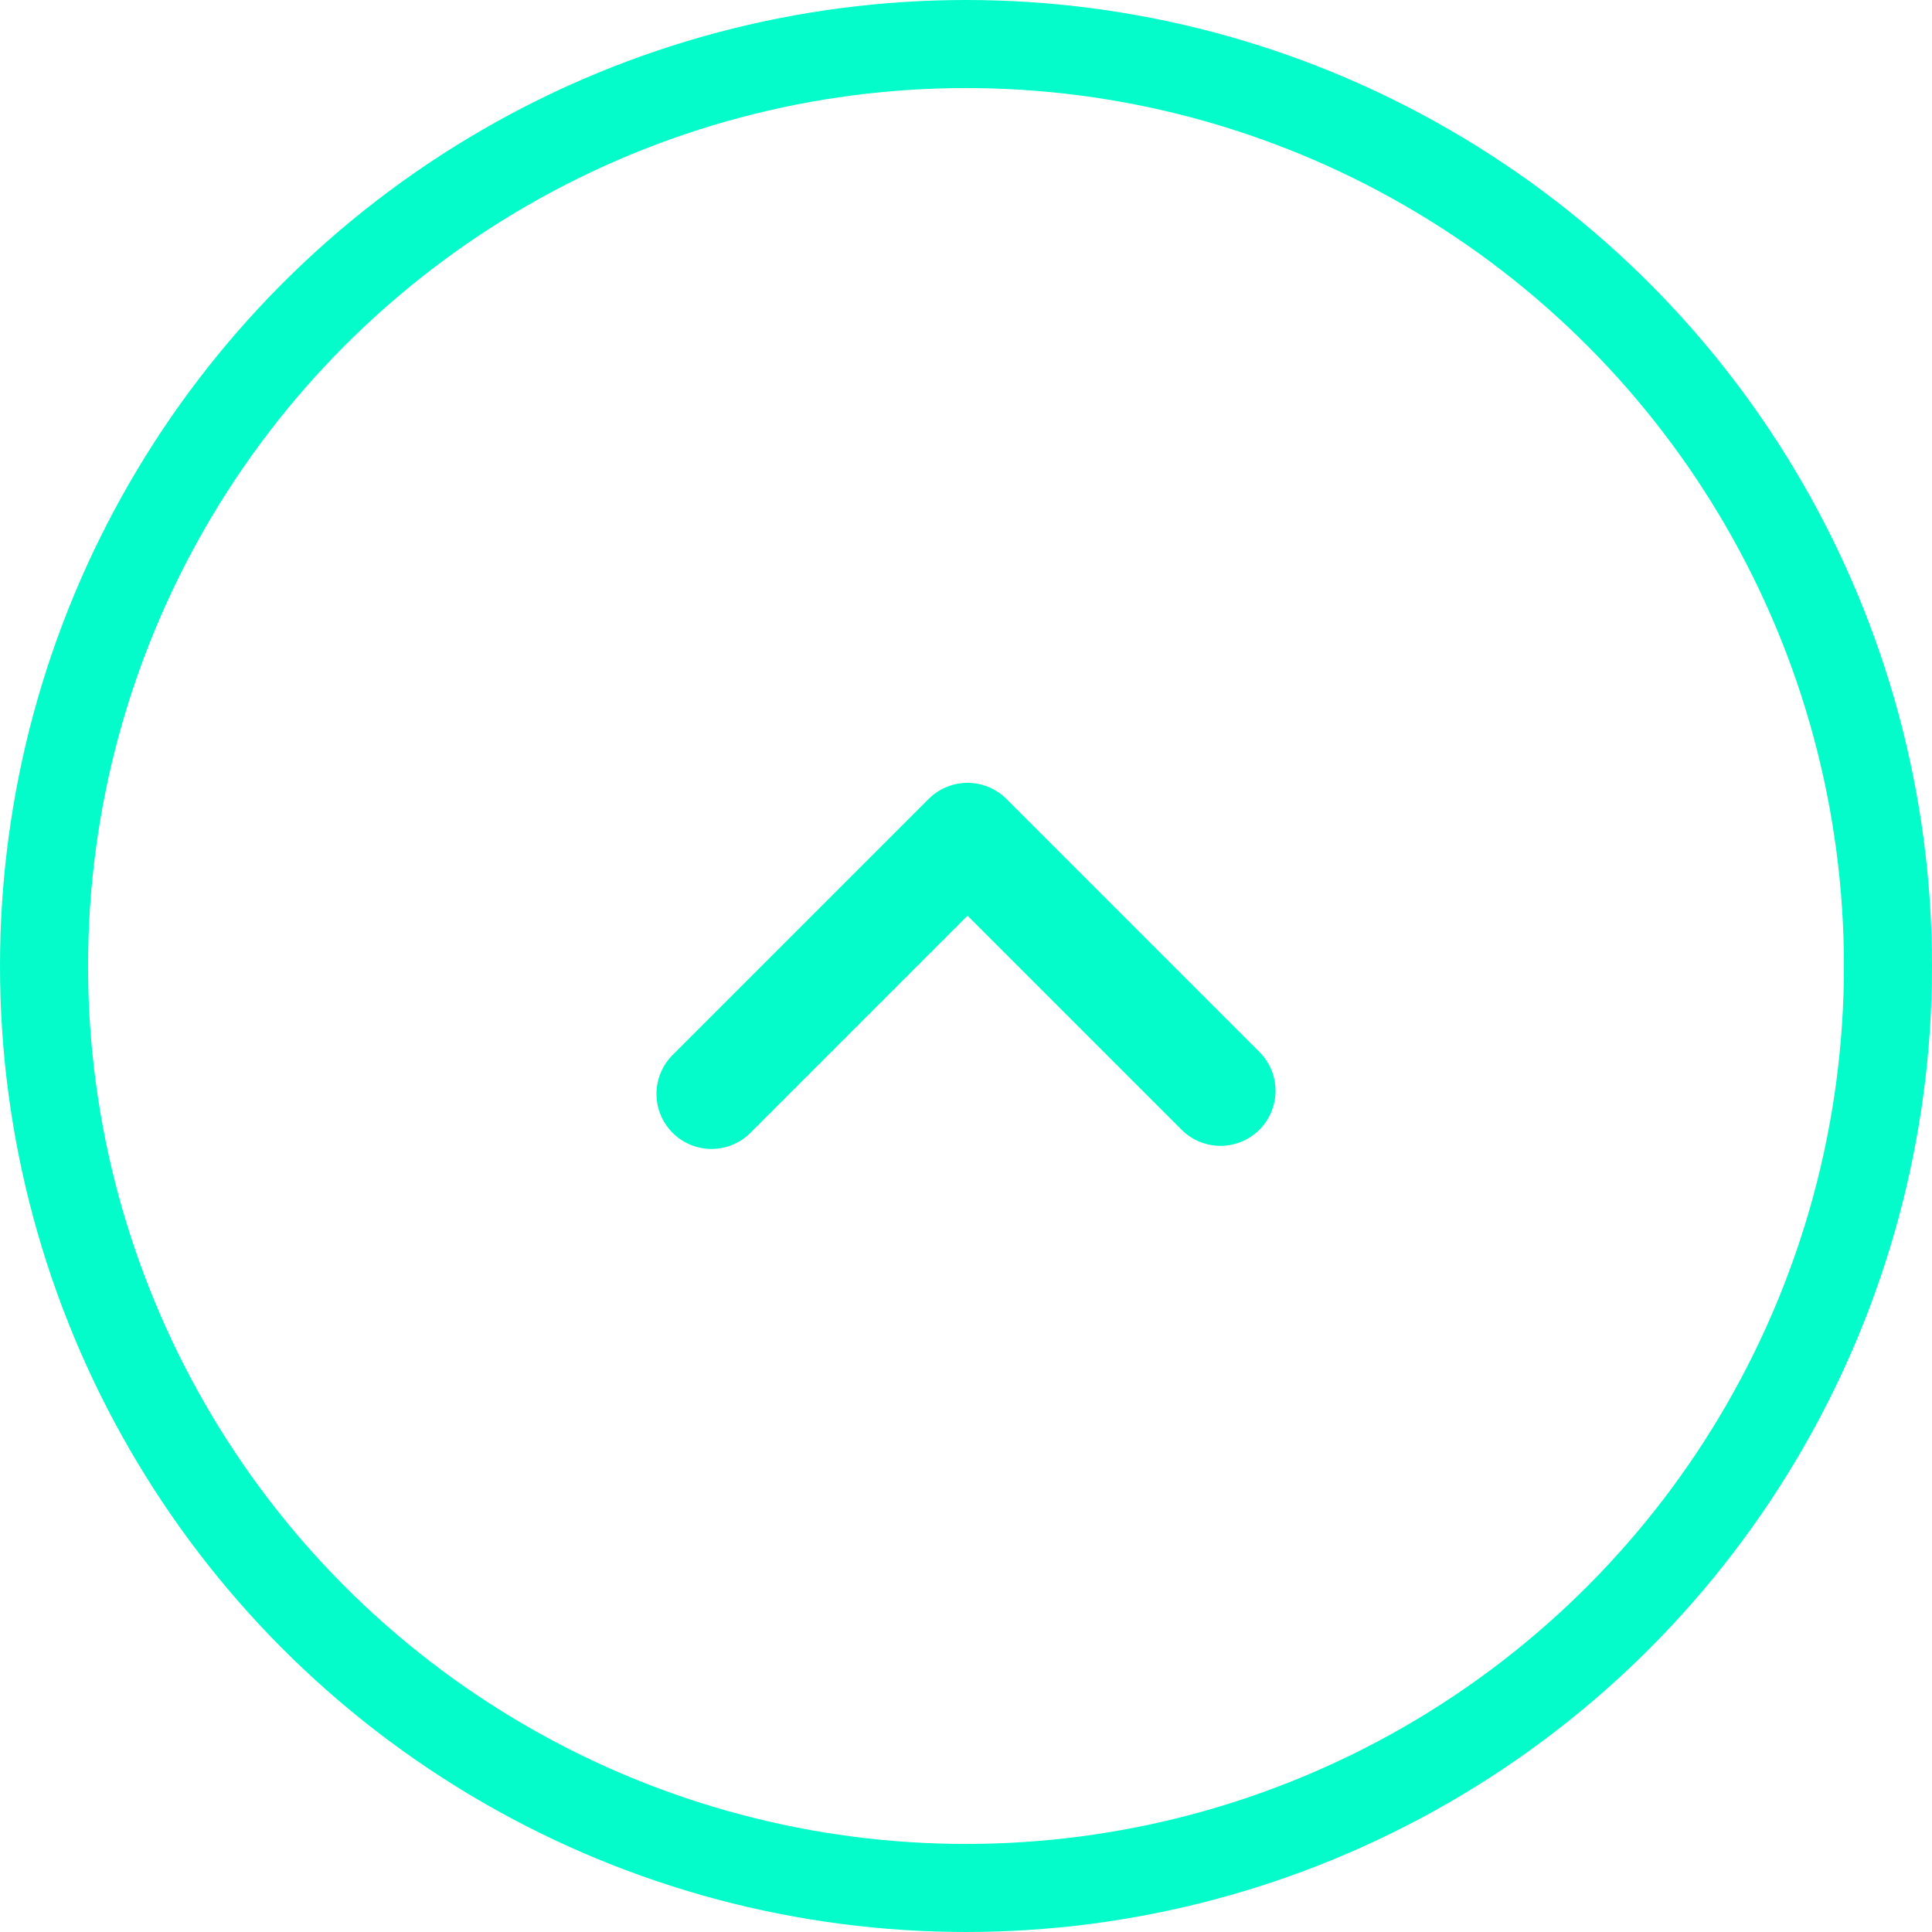 <?xml version="1.0" encoding="UTF-8"?><svg id="Vrstva_2" xmlns="http://www.w3.org/2000/svg" viewBox="0 0 87.76 87.76"><g id="Vrstva_2-2"><g id="Vrstva_1-2"><circle cx="43.88" cy="43.88" r="41.88" fill="none" stroke="#03fcc9" stroke-miterlimit="10" stroke-width="4"/><polyline points="55.44 49.55 43.95 38.06 32.32 49.69" fill="none" stroke="#03fcc9" stroke-linecap="round" stroke-linejoin="round" stroke-width="5"/></g></g></svg>